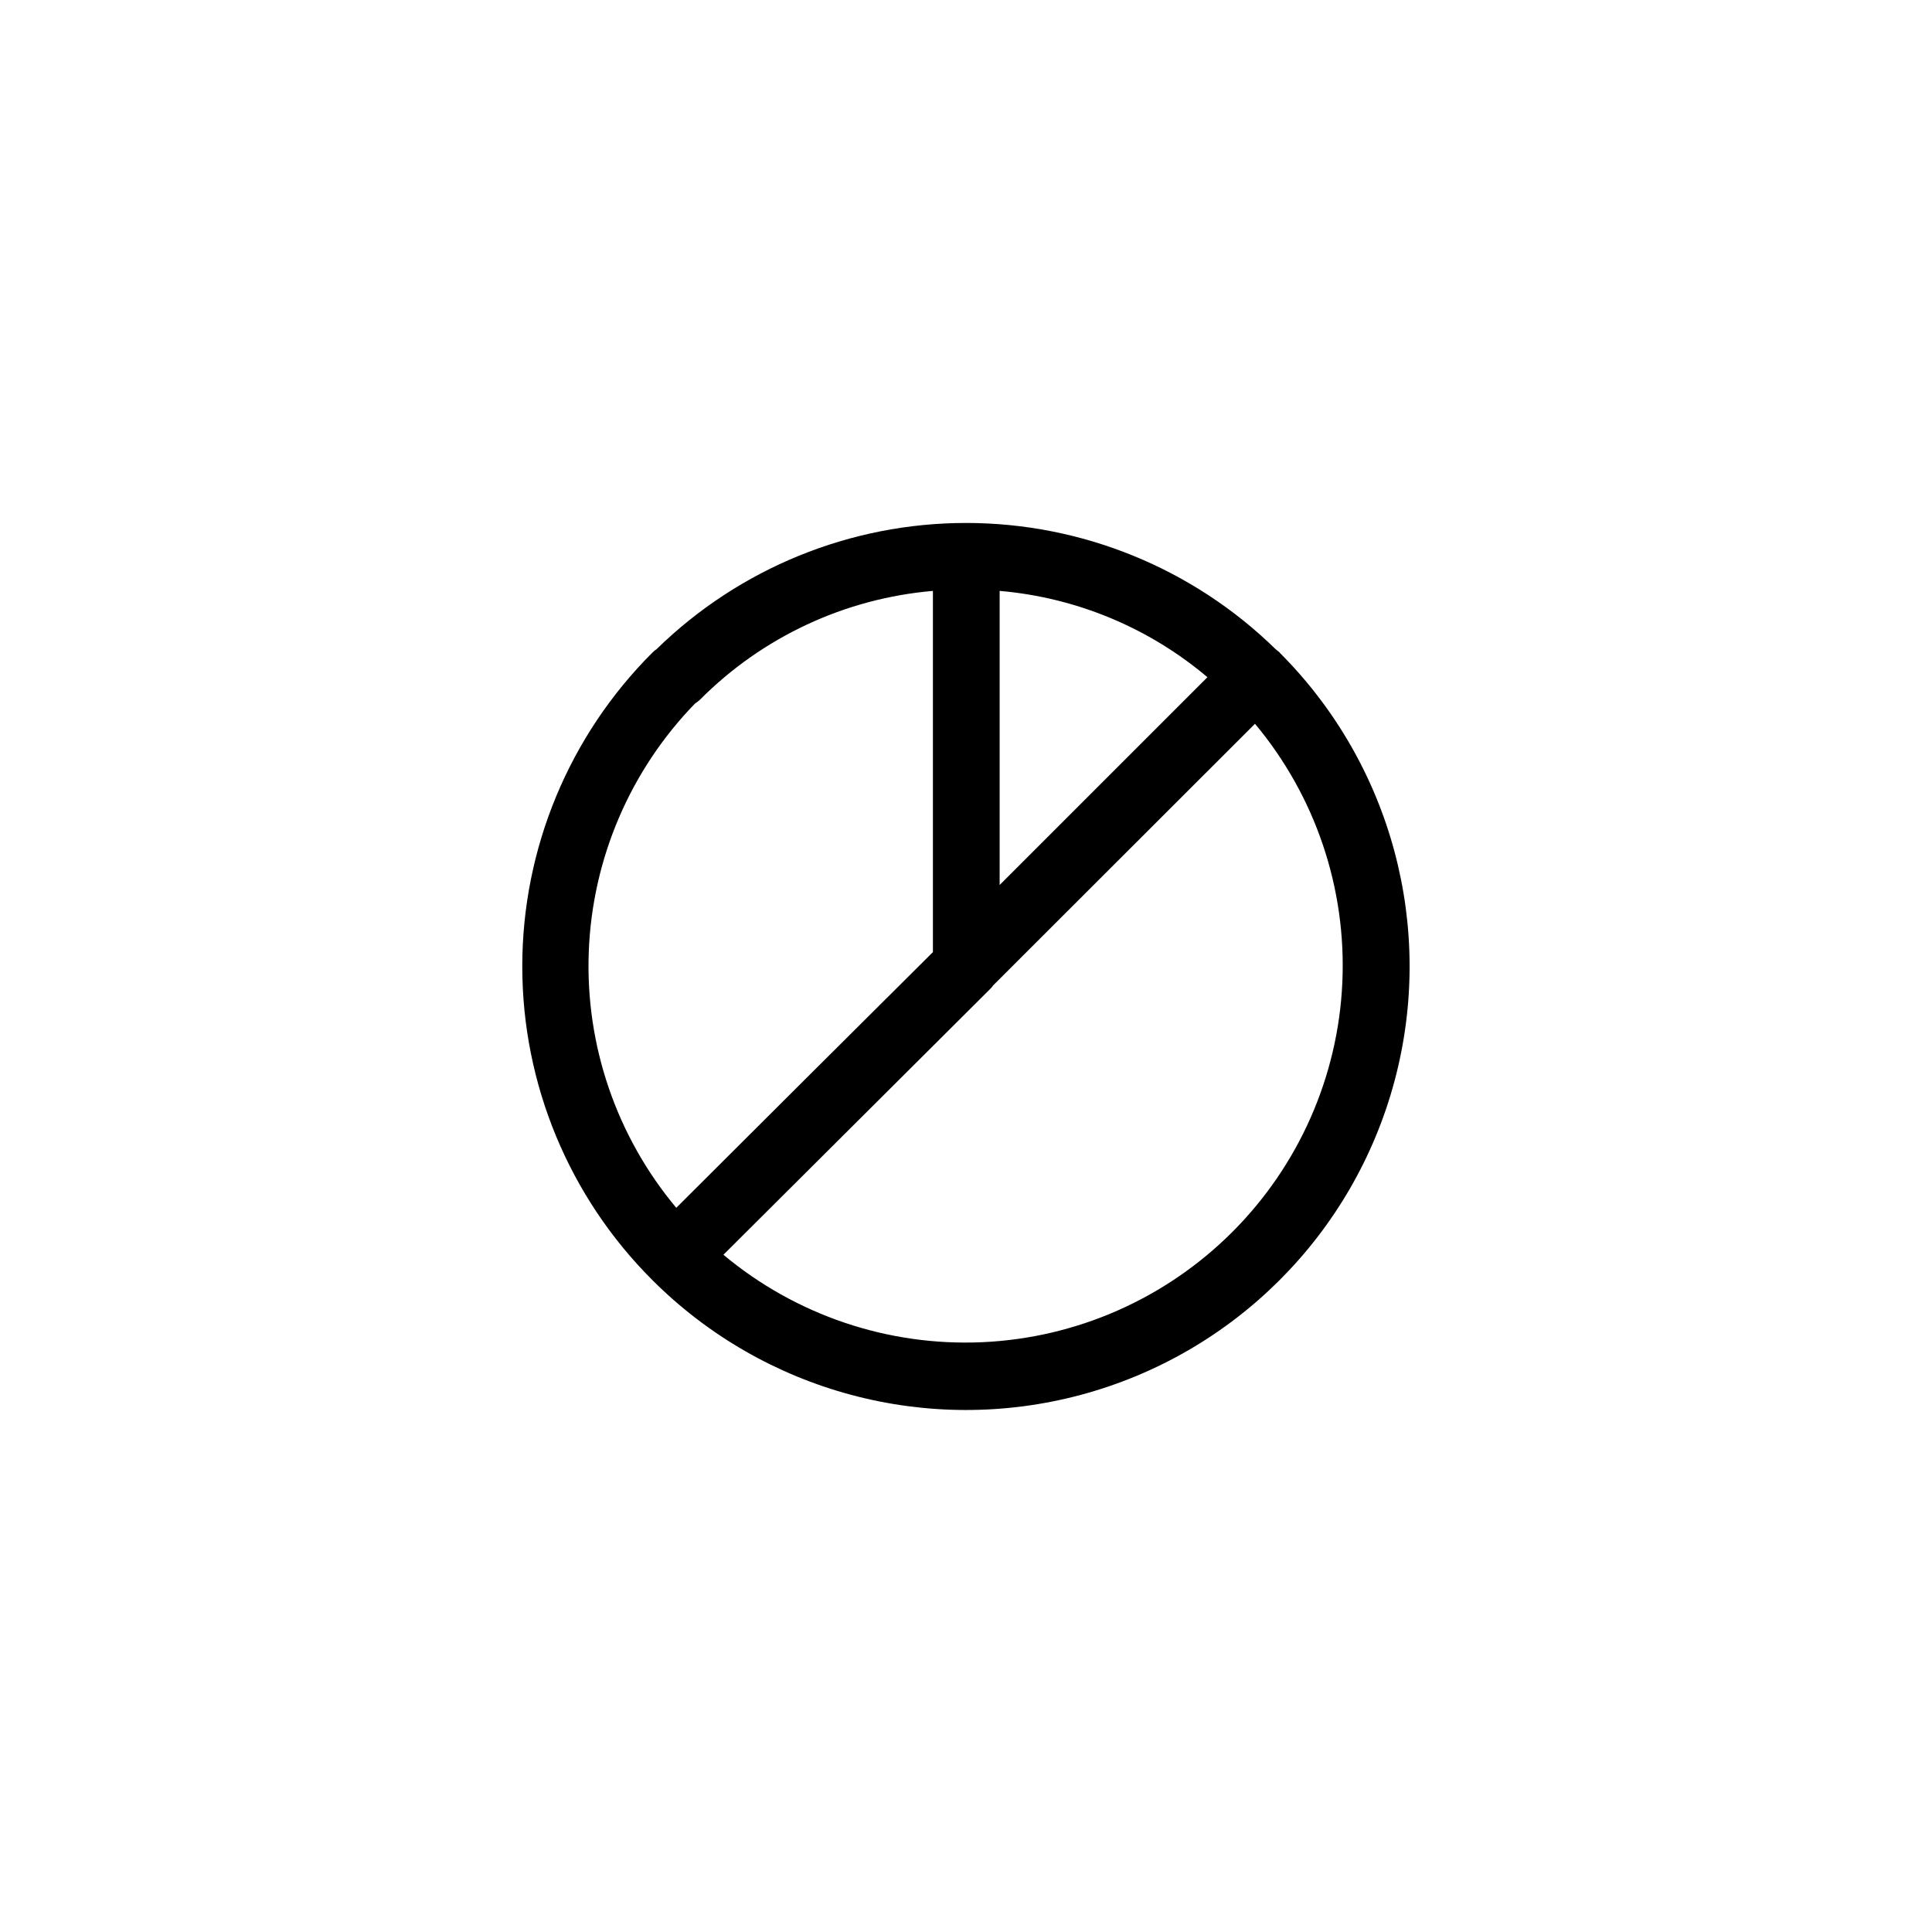 <?xml version="1.0" encoding="UTF-8"?>
<!-- Uploaded to: ICON Repo, www.svgrepo.com, Generator: ICON Repo Mixer Tools -->
<svg fill="#000000" width="800px" height="800px" version="1.1" viewBox="144 144 512 512" xmlns="http://www.w3.org/2000/svg">
 <path d="m483.13 316.92-1.109-0.906v-0.004c-21.914-21.426-51.348-33.422-81.996-33.422-30.648 0-60.078 11.996-81.996 33.422-0.418 0.277-0.809 0.598-1.156 0.957-22.066 22.039-34.465 51.945-34.465 83.129 0 31.188 12.398 61.094 34.465 83.129 29.699 29.699 72.984 41.301 113.55 30.43 40.57-10.871 72.258-42.559 83.129-83.129 10.871-40.57-0.73-83.859-30.426-113.56zm-74.215 61.613v-77.938c20.281 1.742 39.523 9.734 55.066 22.871zm-80.609-48.164c0.41-0.273 0.797-0.578 1.16-0.906 16.523-16.633 38.41-26.863 61.766-28.867v95.723l-31.535 31.387-36.477 36.375c-15.859-18.957-24.121-43.125-23.191-67.824 0.934-24.699 10.988-48.176 28.23-65.887zm142.23 140.16c-17.664 17.652-41.297 28.059-66.246 29.168-24.949 1.109-49.41-7.156-68.574-23.172l70.535-70.281c0.359-0.332 0.68-0.703 0.957-1.109l69.375-69.324c16.012 19.148 24.273 43.598 23.152 68.535-1.117 24.934-11.535 48.547-29.199 66.184z"/>
</svg>
